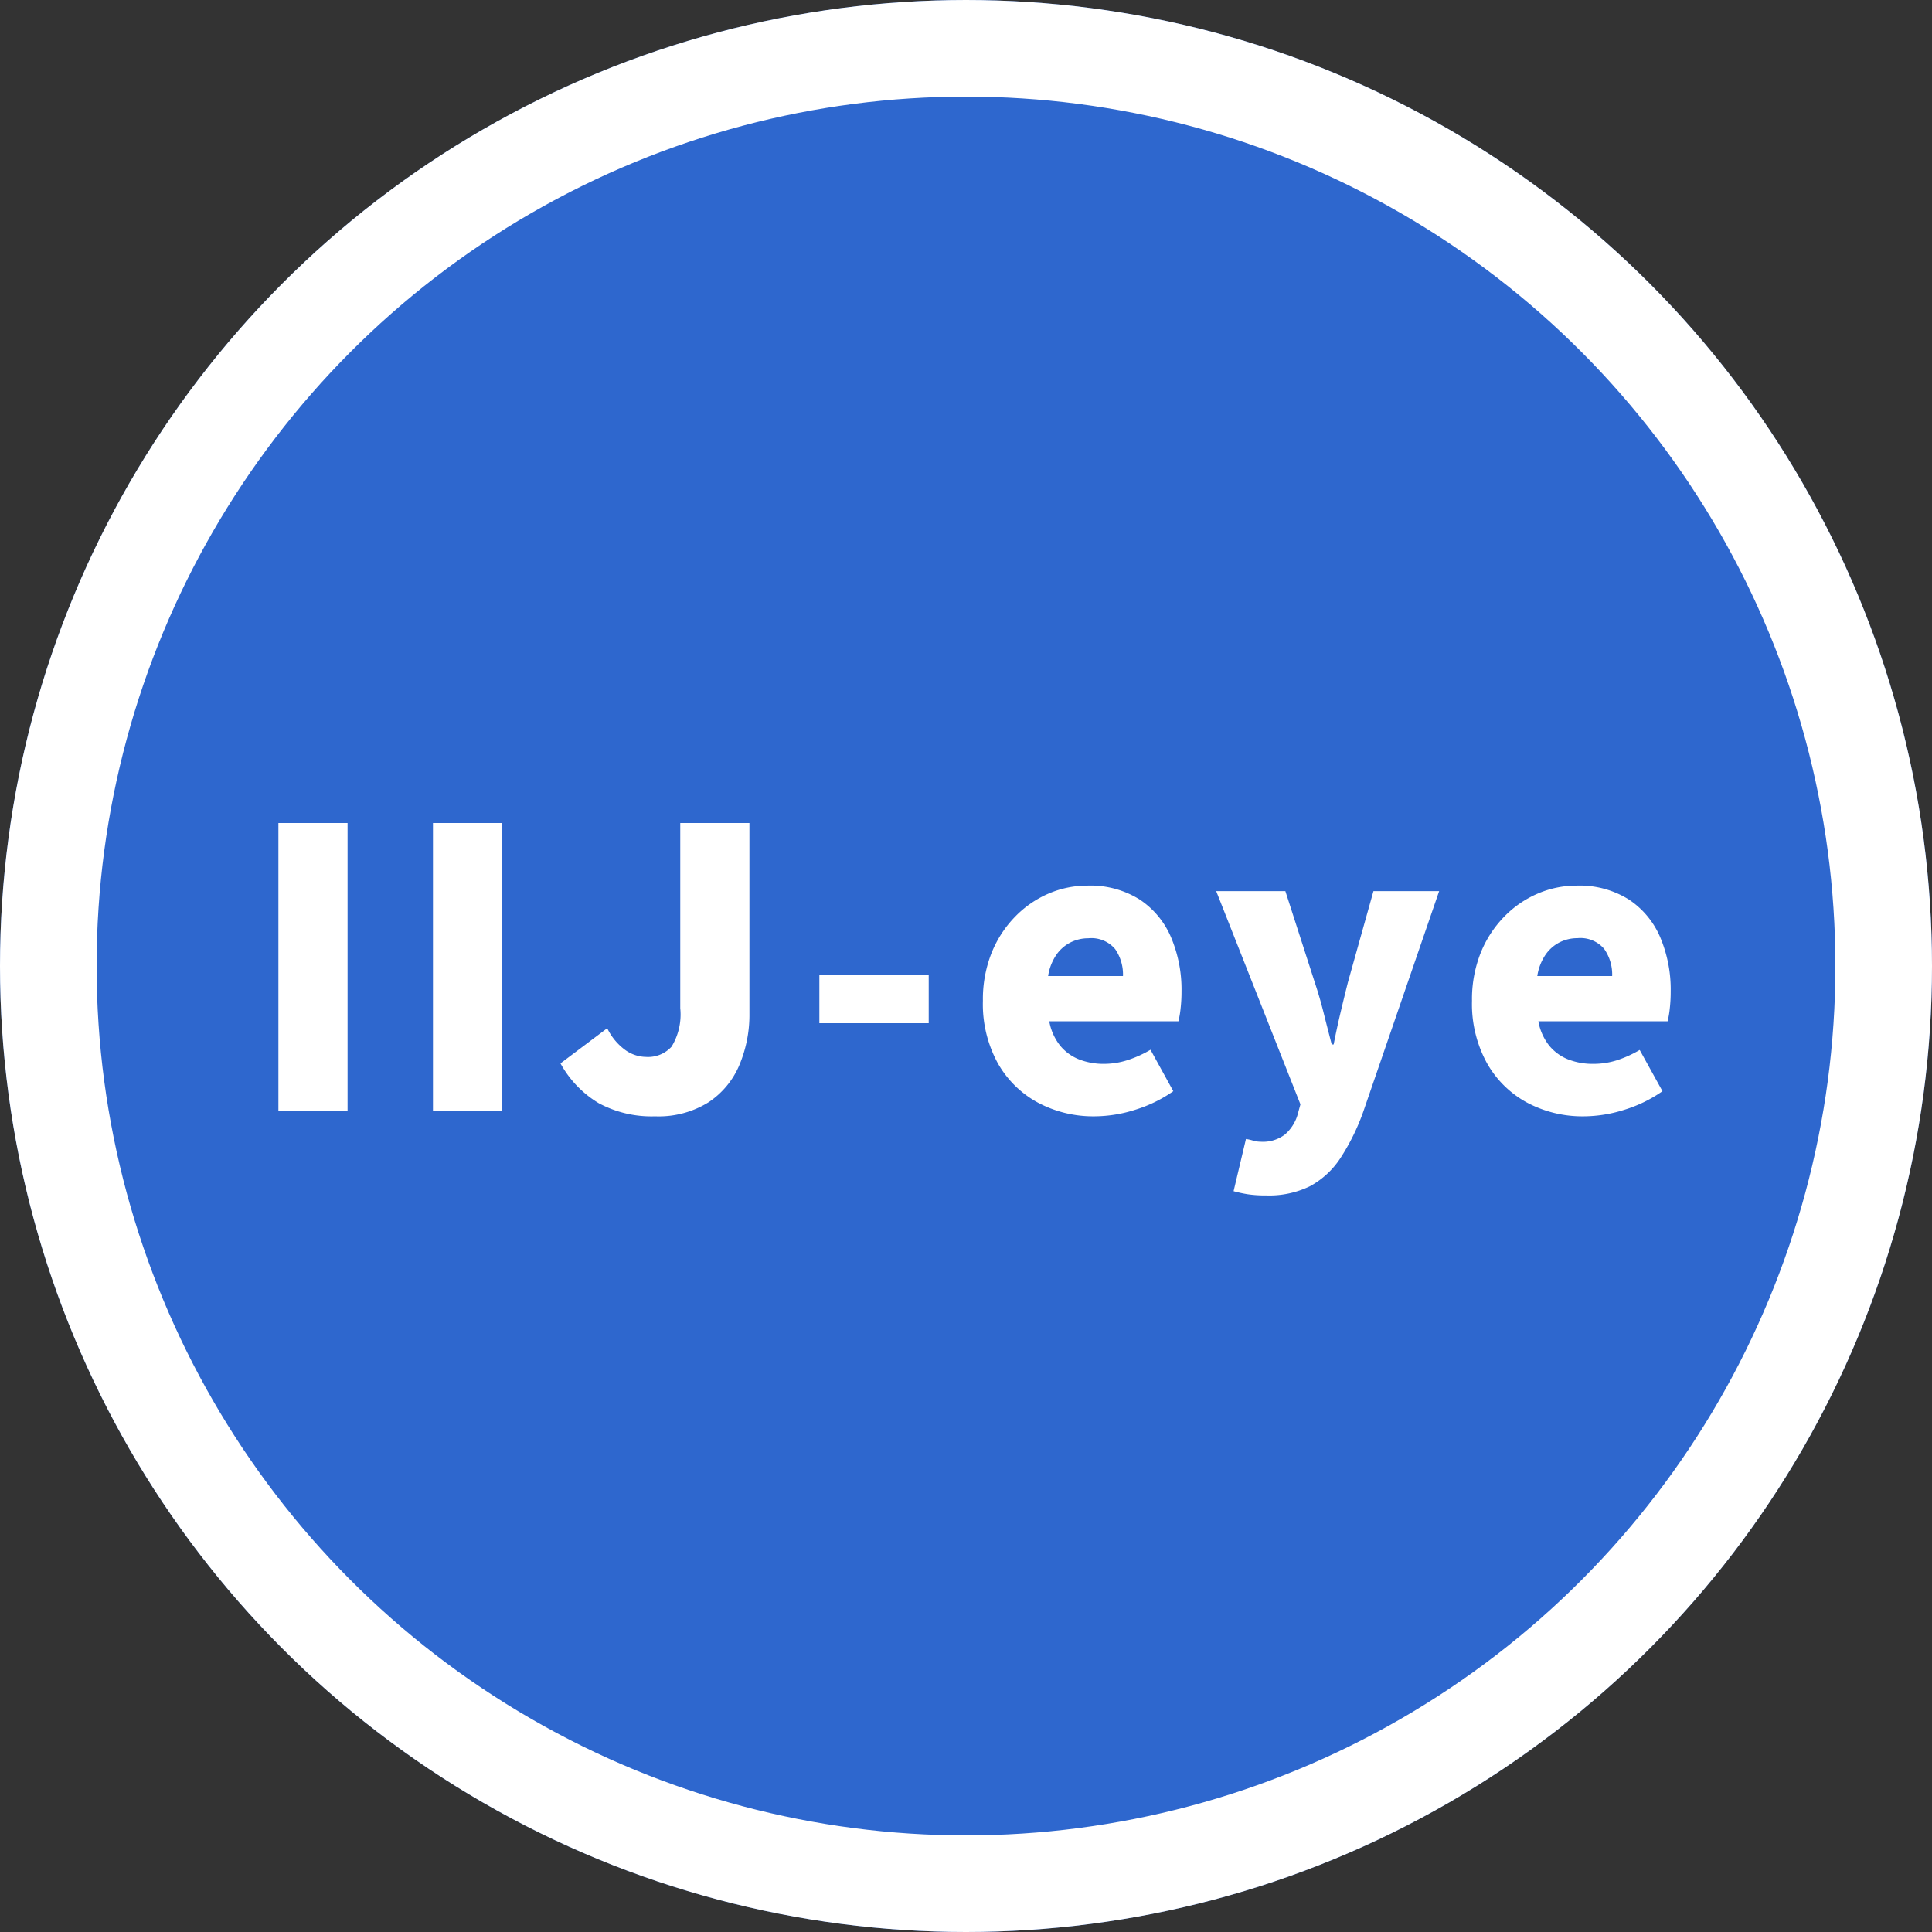 <svg xmlns="http://www.w3.org/2000/svg" width="80" height="80" viewBox="0 0 80 80"><rect x="0" y="0" width="80" height="80" fill="#333333" stroke="none"/><g transform="translate(-447 -1719)"><g transform="translate(447 1719)" fill="#2e67ce" stroke="#fff" stroke-width="4"><circle cx="40" cy="40" r="40" stroke="none"/><circle cx="40" cy="40" r="38" fill="none"/></g><path d="M-28.472,0V-11.92h2.864V0Zm6.4,0V-11.92h2.864V0Zm9.2.224A4.616,4.616,0,0,1-15.208-.32a4.371,4.371,0,0,1-1.584-1.648l1.936-1.456a2.406,2.406,0,0,0,.744.9,1.512,1.512,0,0,0,.856.288,1.318,1.318,0,0,0,1.064-.424,2.553,2.553,0,0,0,.36-1.592V-11.92h2.864v7.888A5.354,5.354,0,0,1-9.384-1.9a3.454,3.454,0,0,1-1.28,1.544A3.9,3.9,0,0,1-12.872.224Zm6.8-3.856v-2h4.528v2ZM5.336.224a4.872,4.872,0,0,1-2.36-.568,4.2,4.2,0,0,1-1.664-1.64A5.088,5.088,0,0,1,.7-4.56a5.2,5.2,0,0,1,.36-1.984,4.581,4.581,0,0,1,.976-1.5A4.291,4.291,0,0,1,3.424-9a4.052,4.052,0,0,1,1.592-.328,3.842,3.842,0,0,1,2.176.576,3.534,3.534,0,0,1,1.3,1.568,5.557,5.557,0,0,1,.432,2.24,6.1,6.1,0,0,1-.04.72,3.774,3.774,0,0,1-.088.512H3.448A2.254,2.254,0,0,0,3.9-2.7a1.932,1.932,0,0,0,.784.568,2.8,2.8,0,0,0,1.04.184A3.22,3.22,0,0,0,6.68-2.1a4.7,4.7,0,0,0,.96-.432L8.584-.816a5.622,5.622,0,0,1-1.576.768A5.611,5.611,0,0,1,5.336.224ZM3.4-5.584H6.5A1.845,1.845,0,0,0,6.176-6.7a1.287,1.287,0,0,0-1.112-.448,1.638,1.638,0,0,0-.728.168,1.587,1.587,0,0,0-.592.512A2.136,2.136,0,0,0,3.4-5.584ZM12.424,3.5a4.938,4.938,0,0,1-.752-.048,5.3,5.3,0,0,1-.592-.128l.512-2.16a1.787,1.787,0,0,1,.288.064,1.109,1.109,0,0,0,.32.048,1.5,1.5,0,0,0,1.008-.3A1.737,1.737,0,0,0,13.72.192l.128-.464L10.36-9.1h2.864L14.44-5.328q.208.624.368,1.264t.336,1.312h.08q.128-.656.28-1.3t.312-1.28L16.872-9.1h2.72L16.456.016A9.039,9.039,0,0,1,15.5,1.96,3.5,3.5,0,0,1,14.24,3.12,3.863,3.863,0,0,1,12.424,3.5ZM25.592.224a4.872,4.872,0,0,1-2.36-.568,4.2,4.2,0,0,1-1.664-1.64,5.088,5.088,0,0,1-.616-2.576,5.2,5.2,0,0,1,.36-1.984,4.581,4.581,0,0,1,.976-1.5A4.291,4.291,0,0,1,23.68-9a4.052,4.052,0,0,1,1.592-.328,3.842,3.842,0,0,1,2.176.576,3.534,3.534,0,0,1,1.3,1.568,5.557,5.557,0,0,1,.432,2.24,6.1,6.1,0,0,1-.04.72,3.774,3.774,0,0,1-.088.512H23.7A2.254,2.254,0,0,0,24.152-2.7a1.932,1.932,0,0,0,.784.568,2.8,2.8,0,0,0,1.04.184,3.22,3.22,0,0,0,.96-.144,4.7,4.7,0,0,0,.96-.432L28.84-.816a5.622,5.622,0,0,1-1.576.768A5.611,5.611,0,0,1,25.592.224ZM23.656-5.584h3.1a1.845,1.845,0,0,0-.328-1.12,1.287,1.287,0,0,0-1.112-.448,1.638,1.638,0,0,0-.728.168A1.587,1.587,0,0,0,24-6.472,2.136,2.136,0,0,0,23.656-5.584Z" transform="translate(487 1765)" fill="#fff"/></g></svg>